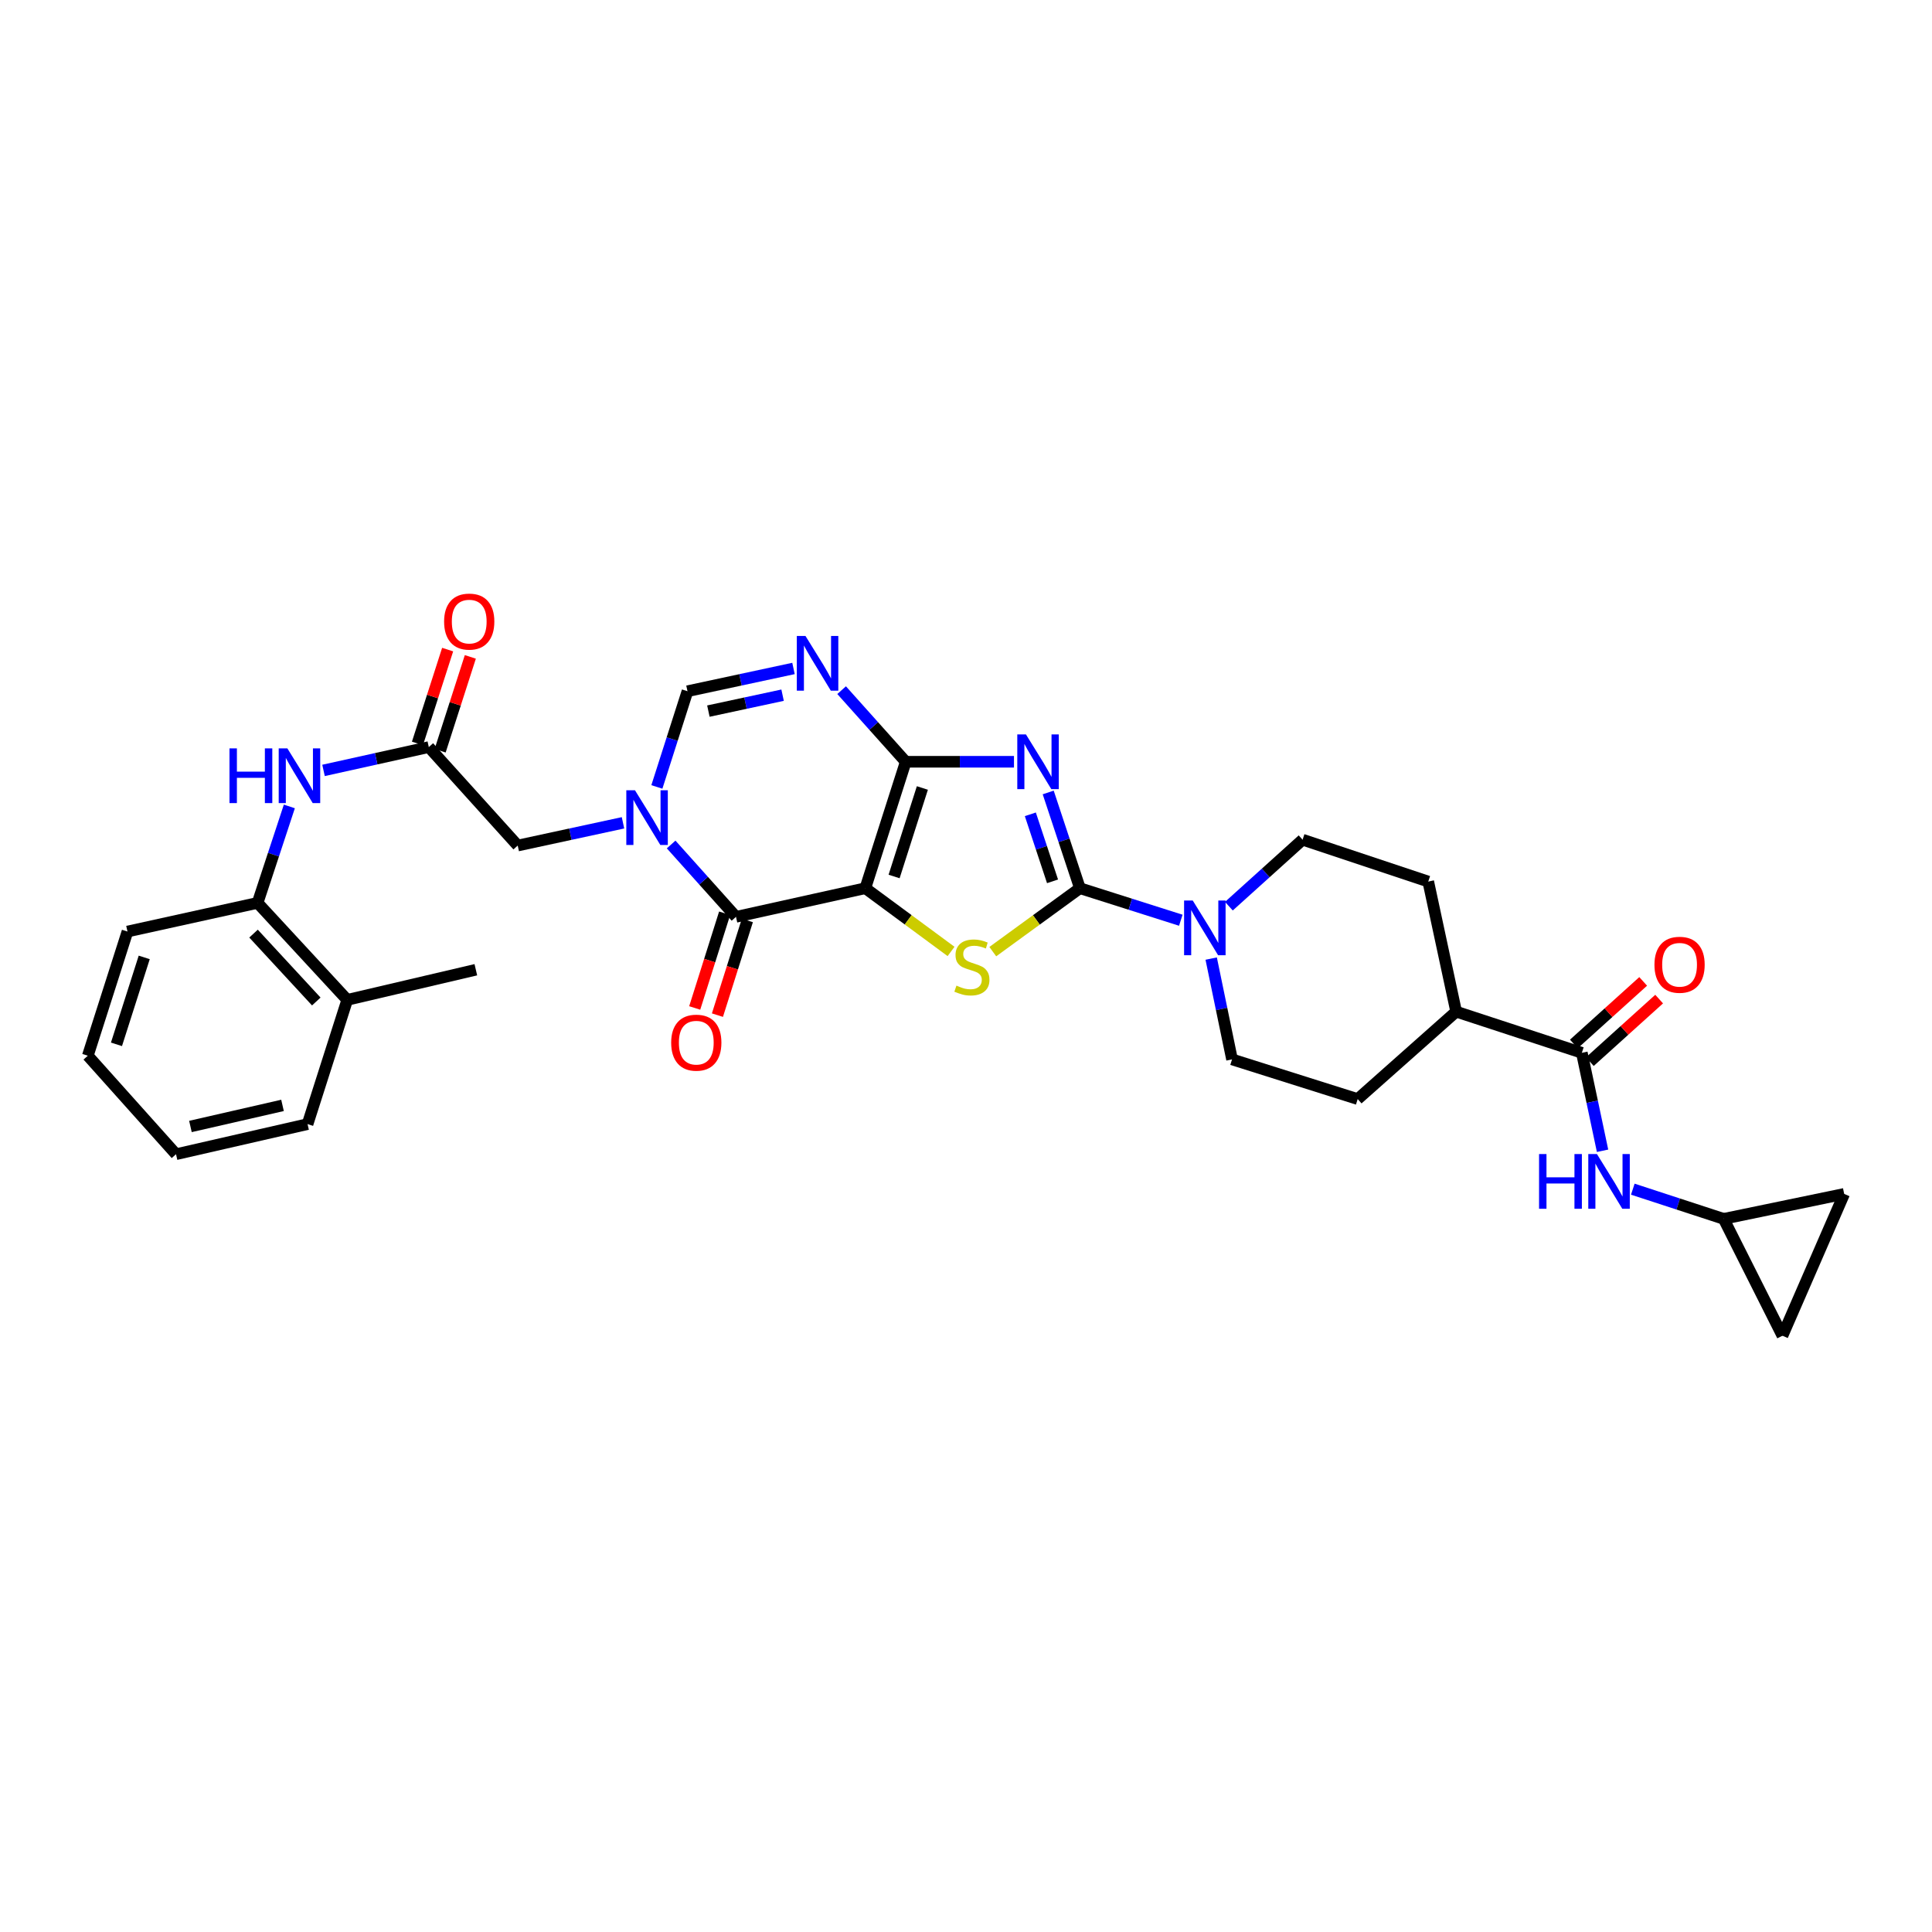 <?xml version='1.0' encoding='iso-8859-1'?>
<svg version='1.1' baseProfile='full'
              xmlns='http://www.w3.org/2000/svg'
                      xmlns:rdkit='http://www.rdkit.org/xml'
                      xmlns:xlink='http://www.w3.org/1999/xlink'
                  xml:space='preserve'
width='1000px' height='1000px' viewBox='0 0 1000 1000'>
<!-- END OF HEADER -->
<rect style='opacity:1.0;fill:#FFFFFF;stroke:none' width='1000' height='1000' x='0' y='0'> </rect>
<path class='bond-0' d='M 447.897,459.731 L 468.805,394.291' style='fill:none;fill-rule:evenodd;stroke:#000000;stroke-width:6px;stroke-linecap:butt;stroke-linejoin:miter;stroke-opacity:1' />
<path class='bond-0' d='M 462.783,453.669 L 477.419,407.861' style='fill:none;fill-rule:evenodd;stroke:#000000;stroke-width:6px;stroke-linecap:butt;stroke-linejoin:miter;stroke-opacity:1' />
<path class='bond-3' d='M 447.897,459.731 L 470.08,476.098' style='fill:none;fill-rule:evenodd;stroke:#000000;stroke-width:6px;stroke-linecap:butt;stroke-linejoin:miter;stroke-opacity:1' />
<path class='bond-3' d='M 470.08,476.098 L 492.263,492.466' style='fill:none;fill-rule:evenodd;stroke:#CCCC00;stroke-width:6px;stroke-linecap:butt;stroke-linejoin:miter;stroke-opacity:1' />
<path class='bond-4' d='M 447.897,459.731 L 380.95,474.56' style='fill:none;fill-rule:evenodd;stroke:#000000;stroke-width:6px;stroke-linecap:butt;stroke-linejoin:miter;stroke-opacity:1' />
<path class='bond-1' d='M 468.805,394.291 L 496.82,394.291' style='fill:none;fill-rule:evenodd;stroke:#000000;stroke-width:6px;stroke-linecap:butt;stroke-linejoin:miter;stroke-opacity:1' />
<path class='bond-1' d='M 496.82,394.291 L 524.835,394.291' style='fill:none;fill-rule:evenodd;stroke:#0000FF;stroke-width:6px;stroke-linecap:butt;stroke-linejoin:miter;stroke-opacity:1' />
<path class='bond-6' d='M 468.805,394.291 L 452.213,375.761' style='fill:none;fill-rule:evenodd;stroke:#000000;stroke-width:6px;stroke-linecap:butt;stroke-linejoin:miter;stroke-opacity:1' />
<path class='bond-6' d='M 452.213,375.761 L 435.621,357.23' style='fill:none;fill-rule:evenodd;stroke:#0000FF;stroke-width:6px;stroke-linecap:butt;stroke-linejoin:miter;stroke-opacity:1' />
<path class='bond-32' d='M 542.548,410.175 L 550.756,434.953' style='fill:none;fill-rule:evenodd;stroke:#0000FF;stroke-width:6px;stroke-linecap:butt;stroke-linejoin:miter;stroke-opacity:1' />
<path class='bond-32' d='M 550.756,434.953 L 558.963,459.731' style='fill:none;fill-rule:evenodd;stroke:#000000;stroke-width:6px;stroke-linecap:butt;stroke-linejoin:miter;stroke-opacity:1' />
<path class='bond-32' d='M 533.301,421.487 L 539.046,438.831' style='fill:none;fill-rule:evenodd;stroke:#0000FF;stroke-width:6px;stroke-linecap:butt;stroke-linejoin:miter;stroke-opacity:1' />
<path class='bond-32' d='M 539.046,438.831 L 544.791,456.176' style='fill:none;fill-rule:evenodd;stroke:#000000;stroke-width:6px;stroke-linecap:butt;stroke-linejoin:miter;stroke-opacity:1' />
<path class='bond-2' d='M 558.963,459.731 L 536.414,476.146' style='fill:none;fill-rule:evenodd;stroke:#000000;stroke-width:6px;stroke-linecap:butt;stroke-linejoin:miter;stroke-opacity:1' />
<path class='bond-2' d='M 536.414,476.146 L 513.865,492.562' style='fill:none;fill-rule:evenodd;stroke:#CCCC00;stroke-width:6px;stroke-linecap:butt;stroke-linejoin:miter;stroke-opacity:1' />
<path class='bond-8' d='M 558.963,459.731 L 585.074,468.022' style='fill:none;fill-rule:evenodd;stroke:#000000;stroke-width:6px;stroke-linecap:butt;stroke-linejoin:miter;stroke-opacity:1' />
<path class='bond-8' d='M 585.074,468.022 L 611.185,476.313' style='fill:none;fill-rule:evenodd;stroke:#0000FF;stroke-width:6px;stroke-linecap:butt;stroke-linejoin:miter;stroke-opacity:1' />
<path class='bond-5' d='M 380.95,474.56 L 364.166,455.833' style='fill:none;fill-rule:evenodd;stroke:#000000;stroke-width:6px;stroke-linecap:butt;stroke-linejoin:miter;stroke-opacity:1' />
<path class='bond-5' d='M 364.166,455.833 L 347.382,437.105' style='fill:none;fill-rule:evenodd;stroke:#0000FF;stroke-width:6px;stroke-linecap:butt;stroke-linejoin:miter;stroke-opacity:1' />
<path class='bond-16' d='M 375.069,472.702 L 367.324,497.21' style='fill:none;fill-rule:evenodd;stroke:#000000;stroke-width:6px;stroke-linecap:butt;stroke-linejoin:miter;stroke-opacity:1' />
<path class='bond-16' d='M 367.324,497.21 L 359.58,521.719' style='fill:none;fill-rule:evenodd;stroke:#FF0000;stroke-width:6px;stroke-linecap:butt;stroke-linejoin:miter;stroke-opacity:1' />
<path class='bond-16' d='M 386.831,476.419 L 379.087,500.927' style='fill:none;fill-rule:evenodd;stroke:#000000;stroke-width:6px;stroke-linecap:butt;stroke-linejoin:miter;stroke-opacity:1' />
<path class='bond-16' d='M 379.087,500.927 L 371.342,525.435' style='fill:none;fill-rule:evenodd;stroke:#FF0000;stroke-width:6px;stroke-linecap:butt;stroke-linejoin:miter;stroke-opacity:1' />
<path class='bond-7' d='M 339.996,407.32 L 347.918,382.546' style='fill:none;fill-rule:evenodd;stroke:#0000FF;stroke-width:6px;stroke-linecap:butt;stroke-linejoin:miter;stroke-opacity:1' />
<path class='bond-7' d='M 347.918,382.546 L 355.84,357.772' style='fill:none;fill-rule:evenodd;stroke:#000000;stroke-width:6px;stroke-linecap:butt;stroke-linejoin:miter;stroke-opacity:1' />
<path class='bond-13' d='M 322.466,425.887 L 295.219,431.772' style='fill:none;fill-rule:evenodd;stroke:#0000FF;stroke-width:6px;stroke-linecap:butt;stroke-linejoin:miter;stroke-opacity:1' />
<path class='bond-13' d='M 295.219,431.772 L 267.971,437.657' style='fill:none;fill-rule:evenodd;stroke:#000000;stroke-width:6px;stroke-linecap:butt;stroke-linejoin:miter;stroke-opacity:1' />
<path class='bond-33' d='M 410.709,345.999 L 383.275,351.885' style='fill:none;fill-rule:evenodd;stroke:#0000FF;stroke-width:6px;stroke-linecap:butt;stroke-linejoin:miter;stroke-opacity:1' />
<path class='bond-33' d='M 383.275,351.885 L 355.84,357.772' style='fill:none;fill-rule:evenodd;stroke:#000000;stroke-width:6px;stroke-linecap:butt;stroke-linejoin:miter;stroke-opacity:1' />
<path class='bond-33' d='M 405.067,359.826 L 385.863,363.946' style='fill:none;fill-rule:evenodd;stroke:#0000FF;stroke-width:6px;stroke-linecap:butt;stroke-linejoin:miter;stroke-opacity:1' />
<path class='bond-33' d='M 385.863,363.946 L 366.658,368.067' style='fill:none;fill-rule:evenodd;stroke:#000000;stroke-width:6px;stroke-linecap:butt;stroke-linejoin:miter;stroke-opacity:1' />
<path class='bond-20' d='M 636.065,469.037 L 655.141,451.829' style='fill:none;fill-rule:evenodd;stroke:#0000FF;stroke-width:6px;stroke-linecap:butt;stroke-linejoin:miter;stroke-opacity:1' />
<path class='bond-20' d='M 655.141,451.829 L 674.217,434.621' style='fill:none;fill-rule:evenodd;stroke:#000000;stroke-width:6px;stroke-linecap:butt;stroke-linejoin:miter;stroke-opacity:1' />
<path class='bond-21' d='M 626.908,496.16 L 632.303,522.25' style='fill:none;fill-rule:evenodd;stroke:#0000FF;stroke-width:6px;stroke-linecap:butt;stroke-linejoin:miter;stroke-opacity:1' />
<path class='bond-21' d='M 632.303,522.25 L 637.697,548.34' style='fill:none;fill-rule:evenodd;stroke:#000000;stroke-width:6px;stroke-linecap:butt;stroke-linejoin:miter;stroke-opacity:1' />
<path class='bond-9' d='M 818.76,544.934 L 753.705,523.628' style='fill:none;fill-rule:evenodd;stroke:#000000;stroke-width:6px;stroke-linecap:butt;stroke-linejoin:miter;stroke-opacity:1' />
<path class='bond-11' d='M 818.76,544.934 L 824.121,570.285' style='fill:none;fill-rule:evenodd;stroke:#000000;stroke-width:6px;stroke-linecap:butt;stroke-linejoin:miter;stroke-opacity:1' />
<path class='bond-11' d='M 824.121,570.285 L 829.482,595.636' style='fill:none;fill-rule:evenodd;stroke:#0000FF;stroke-width:6px;stroke-linecap:butt;stroke-linejoin:miter;stroke-opacity:1' />
<path class='bond-22' d='M 822.893,549.512 L 840.832,533.321' style='fill:none;fill-rule:evenodd;stroke:#000000;stroke-width:6px;stroke-linecap:butt;stroke-linejoin:miter;stroke-opacity:1' />
<path class='bond-22' d='M 840.832,533.321 L 858.771,517.129' style='fill:none;fill-rule:evenodd;stroke:#FF0000;stroke-width:6px;stroke-linecap:butt;stroke-linejoin:miter;stroke-opacity:1' />
<path class='bond-22' d='M 814.628,540.355 L 832.567,524.164' style='fill:none;fill-rule:evenodd;stroke:#000000;stroke-width:6px;stroke-linecap:butt;stroke-linejoin:miter;stroke-opacity:1' />
<path class='bond-22' d='M 832.567,524.164 L 850.506,507.972' style='fill:none;fill-rule:evenodd;stroke:#FF0000;stroke-width:6px;stroke-linecap:butt;stroke-linejoin:miter;stroke-opacity:1' />
<path class='bond-10' d='M 221.947,386.691 L 267.971,437.657' style='fill:none;fill-rule:evenodd;stroke:#000000;stroke-width:6px;stroke-linecap:butt;stroke-linejoin:miter;stroke-opacity:1' />
<path class='bond-12' d='M 221.947,386.691 L 194.7,392.727' style='fill:none;fill-rule:evenodd;stroke:#000000;stroke-width:6px;stroke-linecap:butt;stroke-linejoin:miter;stroke-opacity:1' />
<path class='bond-12' d='M 194.7,392.727 L 167.454,398.762' style='fill:none;fill-rule:evenodd;stroke:#0000FF;stroke-width:6px;stroke-linecap:butt;stroke-linejoin:miter;stroke-opacity:1' />
<path class='bond-23' d='M 227.818,388.58 L 235.63,364.293' style='fill:none;fill-rule:evenodd;stroke:#000000;stroke-width:6px;stroke-linecap:butt;stroke-linejoin:miter;stroke-opacity:1' />
<path class='bond-23' d='M 235.63,364.293 L 243.443,340.006' style='fill:none;fill-rule:evenodd;stroke:#FF0000;stroke-width:6px;stroke-linecap:butt;stroke-linejoin:miter;stroke-opacity:1' />
<path class='bond-23' d='M 216.075,384.803 L 223.888,360.516' style='fill:none;fill-rule:evenodd;stroke:#000000;stroke-width:6px;stroke-linecap:butt;stroke-linejoin:miter;stroke-opacity:1' />
<path class='bond-23' d='M 223.888,360.516 L 231.7,336.229' style='fill:none;fill-rule:evenodd;stroke:#FF0000;stroke-width:6px;stroke-linecap:butt;stroke-linejoin:miter;stroke-opacity:1' />
<path class='bond-14' d='M 845.137,615.516 L 868.653,623.2' style='fill:none;fill-rule:evenodd;stroke:#0000FF;stroke-width:6px;stroke-linecap:butt;stroke-linejoin:miter;stroke-opacity:1' />
<path class='bond-14' d='M 868.653,623.2 L 892.169,630.884' style='fill:none;fill-rule:evenodd;stroke:#000000;stroke-width:6px;stroke-linecap:butt;stroke-linejoin:miter;stroke-opacity:1' />
<path class='bond-15' d='M 149.765,417.413 L 141.544,442.372' style='fill:none;fill-rule:evenodd;stroke:#0000FF;stroke-width:6px;stroke-linecap:butt;stroke-linejoin:miter;stroke-opacity:1' />
<path class='bond-15' d='M 141.544,442.372 L 133.324,467.331' style='fill:none;fill-rule:evenodd;stroke:#000000;stroke-width:6px;stroke-linecap:butt;stroke-linejoin:miter;stroke-opacity:1' />
<path class='bond-17' d='M 892.169,630.884 L 922.597,691.369' style='fill:none;fill-rule:evenodd;stroke:#000000;stroke-width:6px;stroke-linecap:butt;stroke-linejoin:miter;stroke-opacity:1' />
<path class='bond-18' d='M 892.169,630.884 L 954.545,617.959' style='fill:none;fill-rule:evenodd;stroke:#000000;stroke-width:6px;stroke-linecap:butt;stroke-linejoin:miter;stroke-opacity:1' />
<path class='bond-24' d='M 133.324,467.331 L 179.732,517.529' style='fill:none;fill-rule:evenodd;stroke:#000000;stroke-width:6px;stroke-linecap:butt;stroke-linejoin:miter;stroke-opacity:1' />
<path class='bond-24' d='M 131.227,483.234 L 163.713,518.373' style='fill:none;fill-rule:evenodd;stroke:#000000;stroke-width:6px;stroke-linecap:butt;stroke-linejoin:miter;stroke-opacity:1' />
<path class='bond-27' d='M 133.324,467.331 L 65.979,482.16' style='fill:none;fill-rule:evenodd;stroke:#000000;stroke-width:6px;stroke-linecap:butt;stroke-linejoin:miter;stroke-opacity:1' />
<path class='bond-36' d='M 922.597,691.369 L 954.545,617.959' style='fill:none;fill-rule:evenodd;stroke:#000000;stroke-width:6px;stroke-linecap:butt;stroke-linejoin:miter;stroke-opacity:1' />
<path class='bond-19' d='M 753.705,523.628 L 702.739,568.878' style='fill:none;fill-rule:evenodd;stroke:#000000;stroke-width:6px;stroke-linecap:butt;stroke-linejoin:miter;stroke-opacity:1' />
<path class='bond-34' d='M 753.705,523.628 L 739.259,456.297' style='fill:none;fill-rule:evenodd;stroke:#000000;stroke-width:6px;stroke-linecap:butt;stroke-linejoin:miter;stroke-opacity:1' />
<path class='bond-25' d='M 674.217,434.621 L 739.259,456.297' style='fill:none;fill-rule:evenodd;stroke:#000000;stroke-width:6px;stroke-linecap:butt;stroke-linejoin:miter;stroke-opacity:1' />
<path class='bond-26' d='M 637.697,548.34 L 702.739,568.878' style='fill:none;fill-rule:evenodd;stroke:#000000;stroke-width:6px;stroke-linecap:butt;stroke-linejoin:miter;stroke-opacity:1' />
<path class='bond-28' d='M 179.732,517.529 L 246.295,501.938' style='fill:none;fill-rule:evenodd;stroke:#000000;stroke-width:6px;stroke-linecap:butt;stroke-linejoin:miter;stroke-opacity:1' />
<path class='bond-29' d='M 179.732,517.529 L 159.194,581.837' style='fill:none;fill-rule:evenodd;stroke:#000000;stroke-width:6px;stroke-linecap:butt;stroke-linejoin:miter;stroke-opacity:1' />
<path class='bond-30' d='M 65.979,482.16 L 45.455,546.435' style='fill:none;fill-rule:evenodd;stroke:#000000;stroke-width:6px;stroke-linecap:butt;stroke-linejoin:miter;stroke-opacity:1' />
<path class='bond-30' d='M 74.651,495.554 L 60.284,540.546' style='fill:none;fill-rule:evenodd;stroke:#000000;stroke-width:6px;stroke-linecap:butt;stroke-linejoin:miter;stroke-opacity:1' />
<path class='bond-35' d='M 159.194,581.837 L 91.109,597.421' style='fill:none;fill-rule:evenodd;stroke:#000000;stroke-width:6px;stroke-linecap:butt;stroke-linejoin:miter;stroke-opacity:1' />
<path class='bond-35' d='M 146.229,572.15 L 98.57,583.059' style='fill:none;fill-rule:evenodd;stroke:#000000;stroke-width:6px;stroke-linecap:butt;stroke-linejoin:miter;stroke-opacity:1' />
<path class='bond-31' d='M 45.455,546.435 L 91.109,597.421' style='fill:none;fill-rule:evenodd;stroke:#000000;stroke-width:6px;stroke-linecap:butt;stroke-linejoin:miter;stroke-opacity:1' />
<path  class='atom-2' d='M 531.027 380.131
L 540.307 395.131
Q 541.227 396.611, 542.707 399.291
Q 544.187 401.971, 544.267 402.131
L 544.267 380.131
L 548.027 380.131
L 548.027 408.451
L 544.147 408.451
L 534.187 392.051
Q 533.027 390.131, 531.787 387.931
Q 530.587 385.731, 530.227 385.051
L 530.227 408.451
L 526.547 408.451
L 526.547 380.131
L 531.027 380.131
' fill='#0000FF'/>
<path  class='atom-4' d='M 495.056 510.15
Q 495.376 510.27, 496.696 510.83
Q 498.016 511.39, 499.456 511.75
Q 500.936 512.07, 502.376 512.07
Q 505.056 512.07, 506.616 510.79
Q 508.176 509.47, 508.176 507.19
Q 508.176 505.63, 507.376 504.67
Q 506.616 503.71, 505.416 503.19
Q 504.216 502.67, 502.216 502.07
Q 499.696 501.31, 498.176 500.59
Q 496.696 499.87, 495.616 498.35
Q 494.576 496.83, 494.576 494.27
Q 494.576 490.71, 496.976 488.51
Q 499.416 486.31, 504.216 486.31
Q 507.496 486.31, 511.216 487.87
L 510.296 490.95
Q 506.896 489.55, 504.336 489.55
Q 501.576 489.55, 500.056 490.71
Q 498.536 491.83, 498.576 493.79
Q 498.576 495.31, 499.336 496.23
Q 500.136 497.15, 501.256 497.67
Q 502.416 498.19, 504.336 498.79
Q 506.896 499.59, 508.416 500.39
Q 509.936 501.19, 511.016 502.83
Q 512.136 504.43, 512.136 507.19
Q 512.136 511.11, 509.496 513.23
Q 506.896 515.31, 502.536 515.31
Q 500.016 515.31, 498.096 514.75
Q 496.216 514.23, 493.976 513.31
L 495.056 510.15
' fill='#CCCC00'/>
<path  class='atom-6' d='M 328.658 409.037
L 337.938 424.037
Q 338.858 425.517, 340.338 428.197
Q 341.818 430.877, 341.898 431.037
L 341.898 409.037
L 345.658 409.037
L 345.658 437.357
L 341.778 437.357
L 331.818 420.957
Q 330.658 419.037, 329.418 416.837
Q 328.218 414.637, 327.858 413.957
L 327.858 437.357
L 324.178 437.357
L 324.178 409.037
L 328.658 409.037
' fill='#0000FF'/>
<path  class='atom-7' d='M 416.911 329.166
L 426.191 344.166
Q 427.111 345.646, 428.591 348.326
Q 430.071 351.006, 430.151 351.166
L 430.151 329.166
L 433.911 329.166
L 433.911 357.486
L 430.031 357.486
L 420.071 341.086
Q 418.911 339.166, 417.671 336.966
Q 416.471 334.766, 416.111 334.086
L 416.111 357.486
L 412.431 357.486
L 412.431 329.166
L 416.911 329.166
' fill='#0000FF'/>
<path  class='atom-9' d='M 617.361 466.102
L 626.641 481.102
Q 627.561 482.582, 629.041 485.262
Q 630.521 487.942, 630.601 488.102
L 630.601 466.102
L 634.361 466.102
L 634.361 494.422
L 630.481 494.422
L 620.521 478.022
Q 619.361 476.102, 618.121 473.902
Q 616.921 471.702, 616.561 471.022
L 616.561 494.422
L 612.881 494.422
L 612.881 466.102
L 617.361 466.102
' fill='#0000FF'/>
<path  class='atom-12' d='M 796.616 597.337
L 800.456 597.337
L 800.456 609.377
L 814.936 609.377
L 814.936 597.337
L 818.776 597.337
L 818.776 625.657
L 814.936 625.657
L 814.936 612.577
L 800.456 612.577
L 800.456 625.657
L 796.616 625.657
L 796.616 597.337
' fill='#0000FF'/>
<path  class='atom-12' d='M 826.576 597.337
L 835.856 612.337
Q 836.776 613.817, 838.256 616.497
Q 839.736 619.177, 839.816 619.337
L 839.816 597.337
L 843.576 597.337
L 843.576 625.657
L 839.696 625.657
L 829.736 609.257
Q 828.576 607.337, 827.336 605.137
Q 826.136 602.937, 825.776 602.257
L 825.776 625.657
L 822.096 625.657
L 822.096 597.337
L 826.576 597.337
' fill='#0000FF'/>
<path  class='atom-13' d='M 118.78 387.361
L 122.62 387.361
L 122.62 399.401
L 137.1 399.401
L 137.1 387.361
L 140.94 387.361
L 140.94 415.681
L 137.1 415.681
L 137.1 402.601
L 122.62 402.601
L 122.62 415.681
L 118.78 415.681
L 118.78 387.361
' fill='#0000FF'/>
<path  class='atom-13' d='M 148.74 387.361
L 158.02 402.361
Q 158.94 403.841, 160.42 406.521
Q 161.9 409.201, 161.98 409.361
L 161.98 387.361
L 165.74 387.361
L 165.74 415.681
L 161.86 415.681
L 151.9 399.281
Q 150.74 397.361, 149.5 395.161
Q 148.3 392.961, 147.94 392.281
L 147.94 415.681
L 144.26 415.681
L 144.26 387.361
L 148.74 387.361
' fill='#0000FF'/>
<path  class='atom-17' d='M 347.398 539.682
Q 347.398 532.882, 350.758 529.082
Q 354.118 525.282, 360.398 525.282
Q 366.678 525.282, 370.038 529.082
Q 373.398 532.882, 373.398 539.682
Q 373.398 546.562, 369.998 550.482
Q 366.598 554.362, 360.398 554.362
Q 354.158 554.362, 350.758 550.482
Q 347.398 546.602, 347.398 539.682
M 360.398 551.162
Q 364.718 551.162, 367.038 548.282
Q 369.398 545.362, 369.398 539.682
Q 369.398 534.122, 367.038 531.322
Q 364.718 528.482, 360.398 528.482
Q 356.078 528.482, 353.718 531.282
Q 351.398 534.082, 351.398 539.682
Q 351.398 545.402, 353.718 548.282
Q 356.078 551.162, 360.398 551.162
' fill='#FF0000'/>
<path  class='atom-23' d='M 856.342 499.359
Q 856.342 492.559, 859.702 488.759
Q 863.062 484.959, 869.342 484.959
Q 875.622 484.959, 878.982 488.759
Q 882.342 492.559, 882.342 499.359
Q 882.342 506.239, 878.942 510.159
Q 875.542 514.039, 869.342 514.039
Q 863.102 514.039, 859.702 510.159
Q 856.342 506.279, 856.342 499.359
M 869.342 510.839
Q 873.662 510.839, 875.982 507.959
Q 878.342 505.039, 878.342 499.359
Q 878.342 493.799, 875.982 490.999
Q 873.662 488.159, 869.342 488.159
Q 865.022 488.159, 862.662 490.959
Q 860.342 493.759, 860.342 499.359
Q 860.342 505.079, 862.662 507.959
Q 865.022 510.839, 869.342 510.839
' fill='#FF0000'/>
<path  class='atom-24' d='M 229.869 321.73
Q 229.869 314.93, 233.229 311.13
Q 236.589 307.33, 242.869 307.33
Q 249.149 307.33, 252.509 311.13
Q 255.869 314.93, 255.869 321.73
Q 255.869 328.61, 252.469 332.53
Q 249.069 336.41, 242.869 336.41
Q 236.629 336.41, 233.229 332.53
Q 229.869 328.65, 229.869 321.73
M 242.869 333.21
Q 247.189 333.21, 249.509 330.33
Q 251.869 327.41, 251.869 321.73
Q 251.869 316.17, 249.509 313.37
Q 247.189 310.53, 242.869 310.53
Q 238.549 310.53, 236.189 313.33
Q 233.869 316.13, 233.869 321.73
Q 233.869 327.45, 236.189 330.33
Q 238.549 333.21, 242.869 333.21
' fill='#FF0000'/>
</svg>
